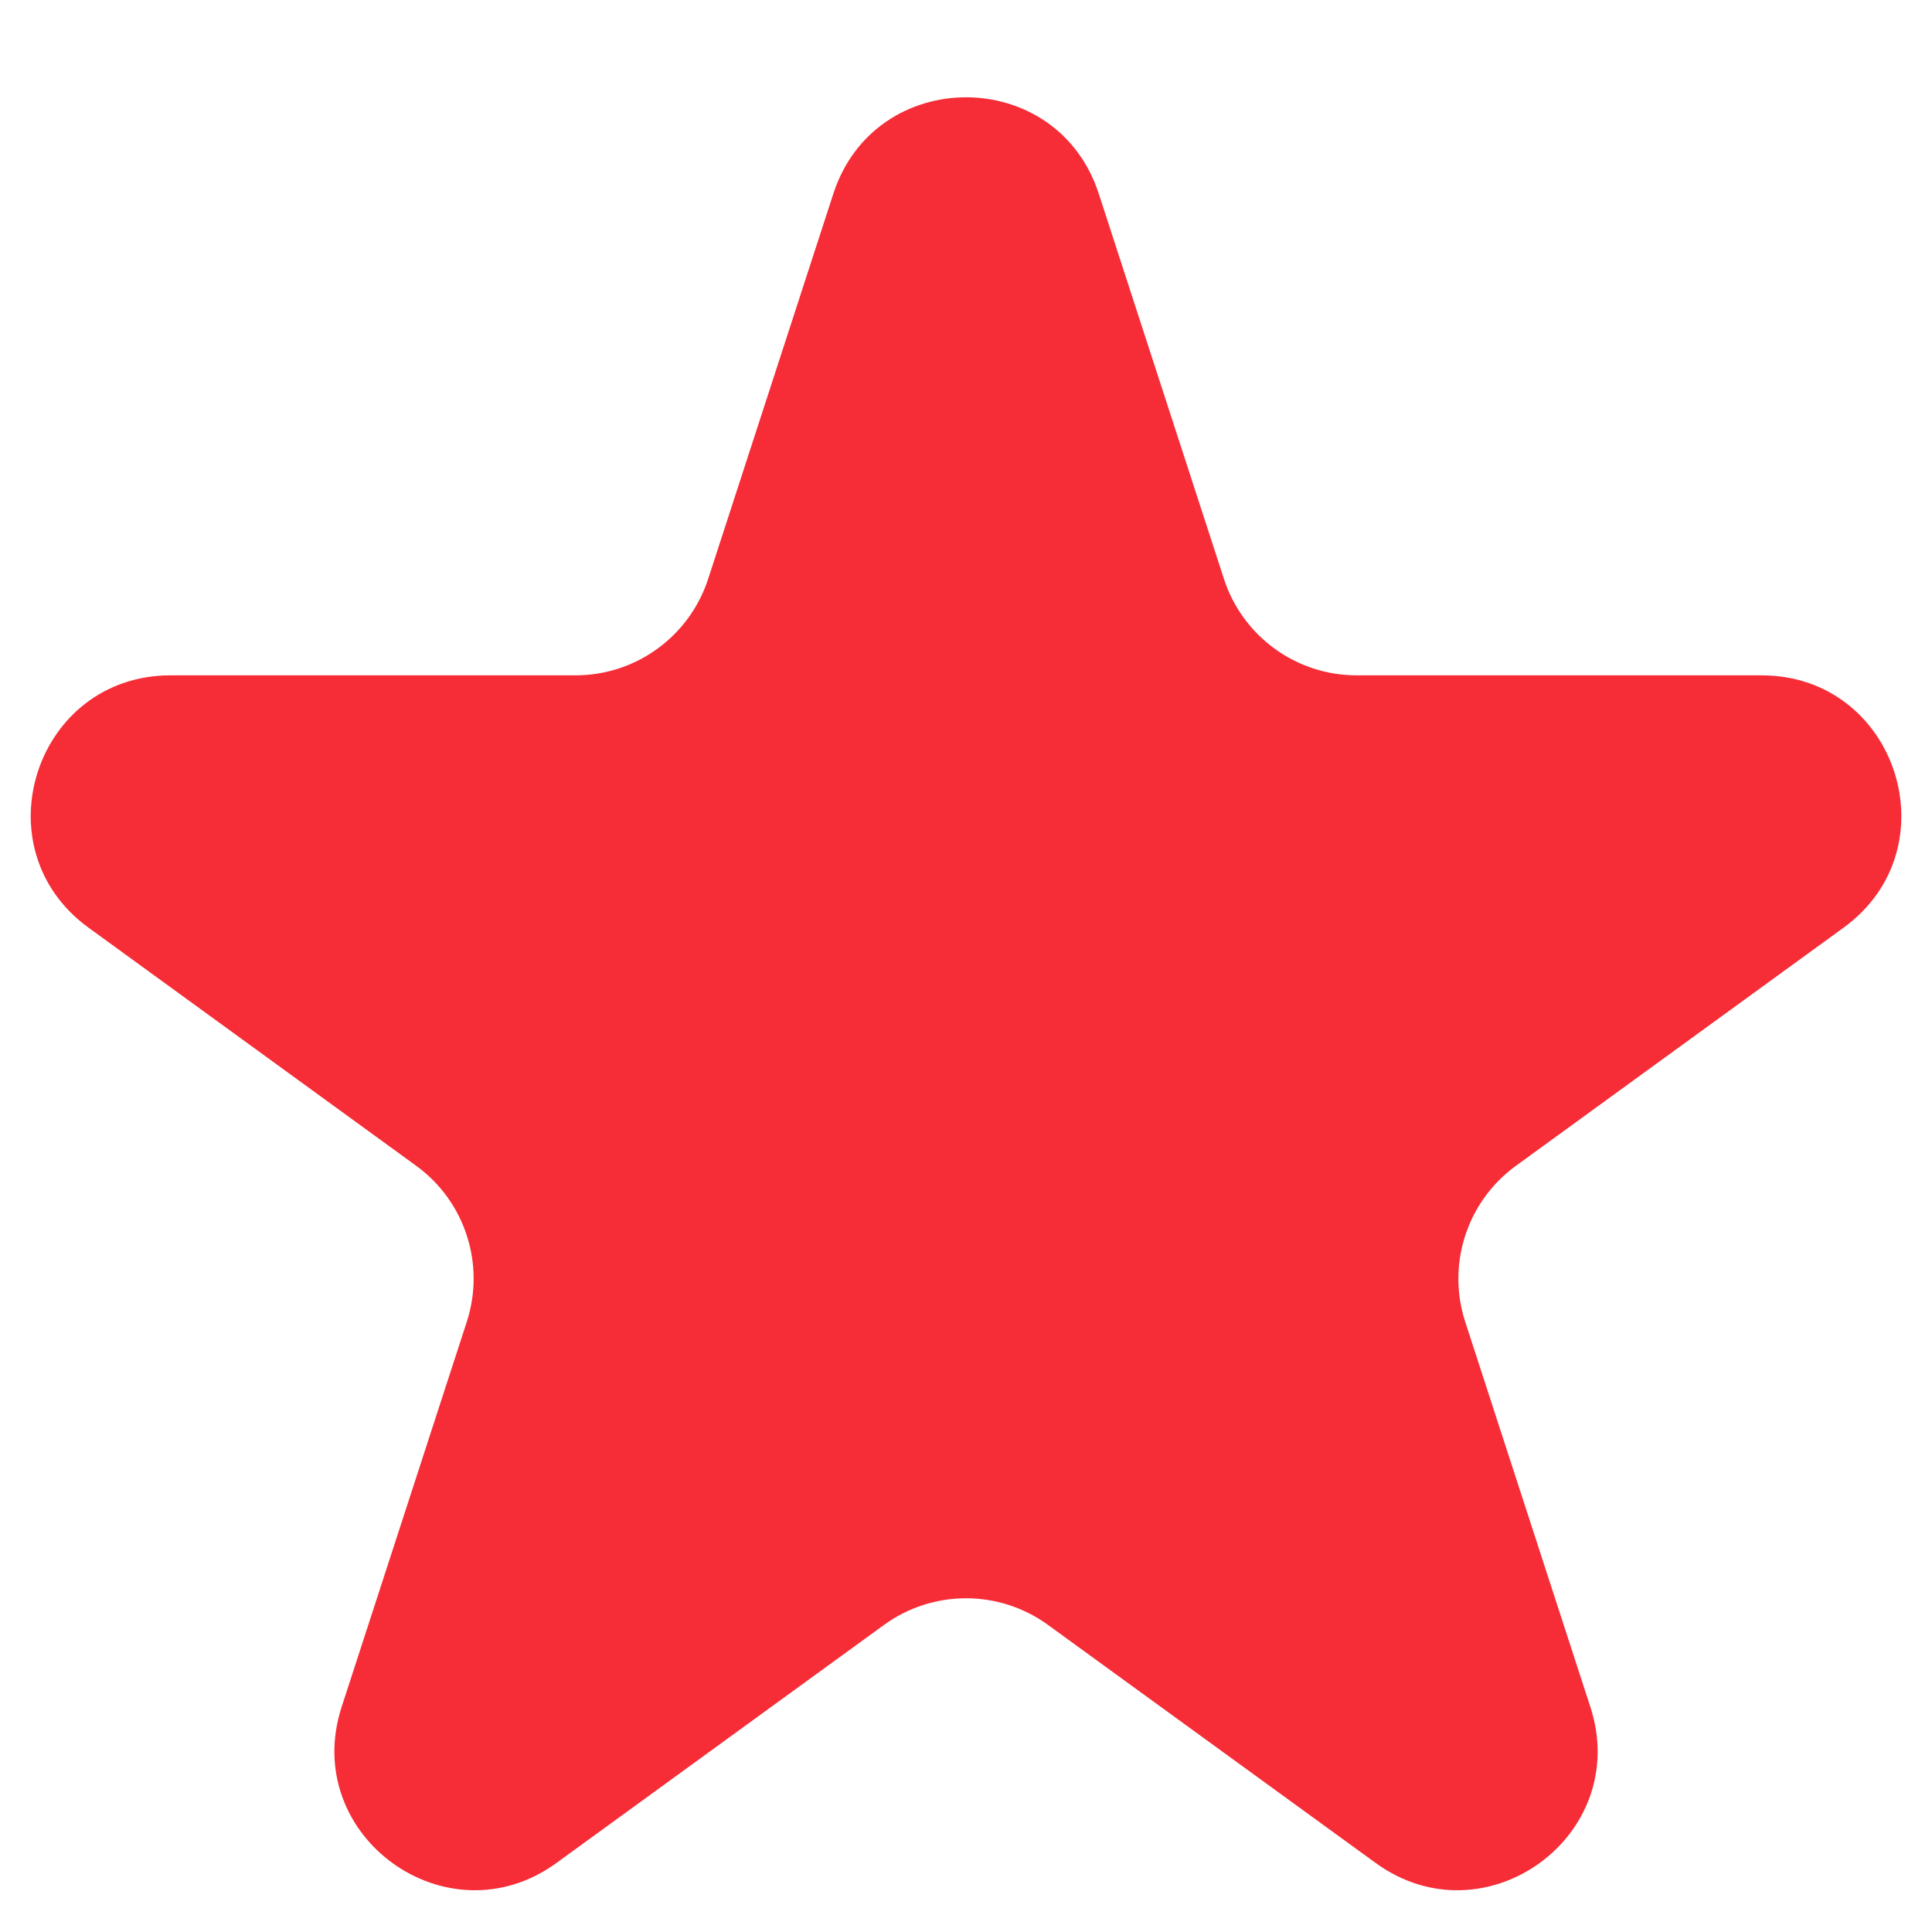<?xml version="1.0" encoding="UTF-8"?> <svg xmlns="http://www.w3.org/2000/svg" width="18" height="18" viewBox="0 0 18 18" fill="none"><g clip-path="url(#clip0_25_107)"><path d="M7.764 1.805C8.153 0.607 9.848 0.607 10.237 1.805L11.403 5.393C11.577 5.929 12.076 6.292 12.639 6.292H16.412C17.671 6.292 18.195 7.903 17.176 8.643L14.124 10.861C13.668 11.192 13.477 11.779 13.651 12.315L14.817 15.903C15.207 17.101 13.836 18.097 12.817 17.357L9.764 15.139C9.309 14.808 8.692 14.808 8.236 15.139L5.184 17.357C4.165 18.097 2.794 17.101 3.183 15.903L4.349 12.315C4.523 11.779 4.333 11.192 3.877 10.861L0.825 8.643C-0.194 7.903 0.329 6.292 1.589 6.292H5.362C5.925 6.292 6.424 5.929 6.598 5.393L7.764 1.805Z" fill="#F62C36"></path></g><defs><clipPath id="clip0_25_107"><rect width="18" height="18" fill="white"></rect></clipPath></defs></svg> 